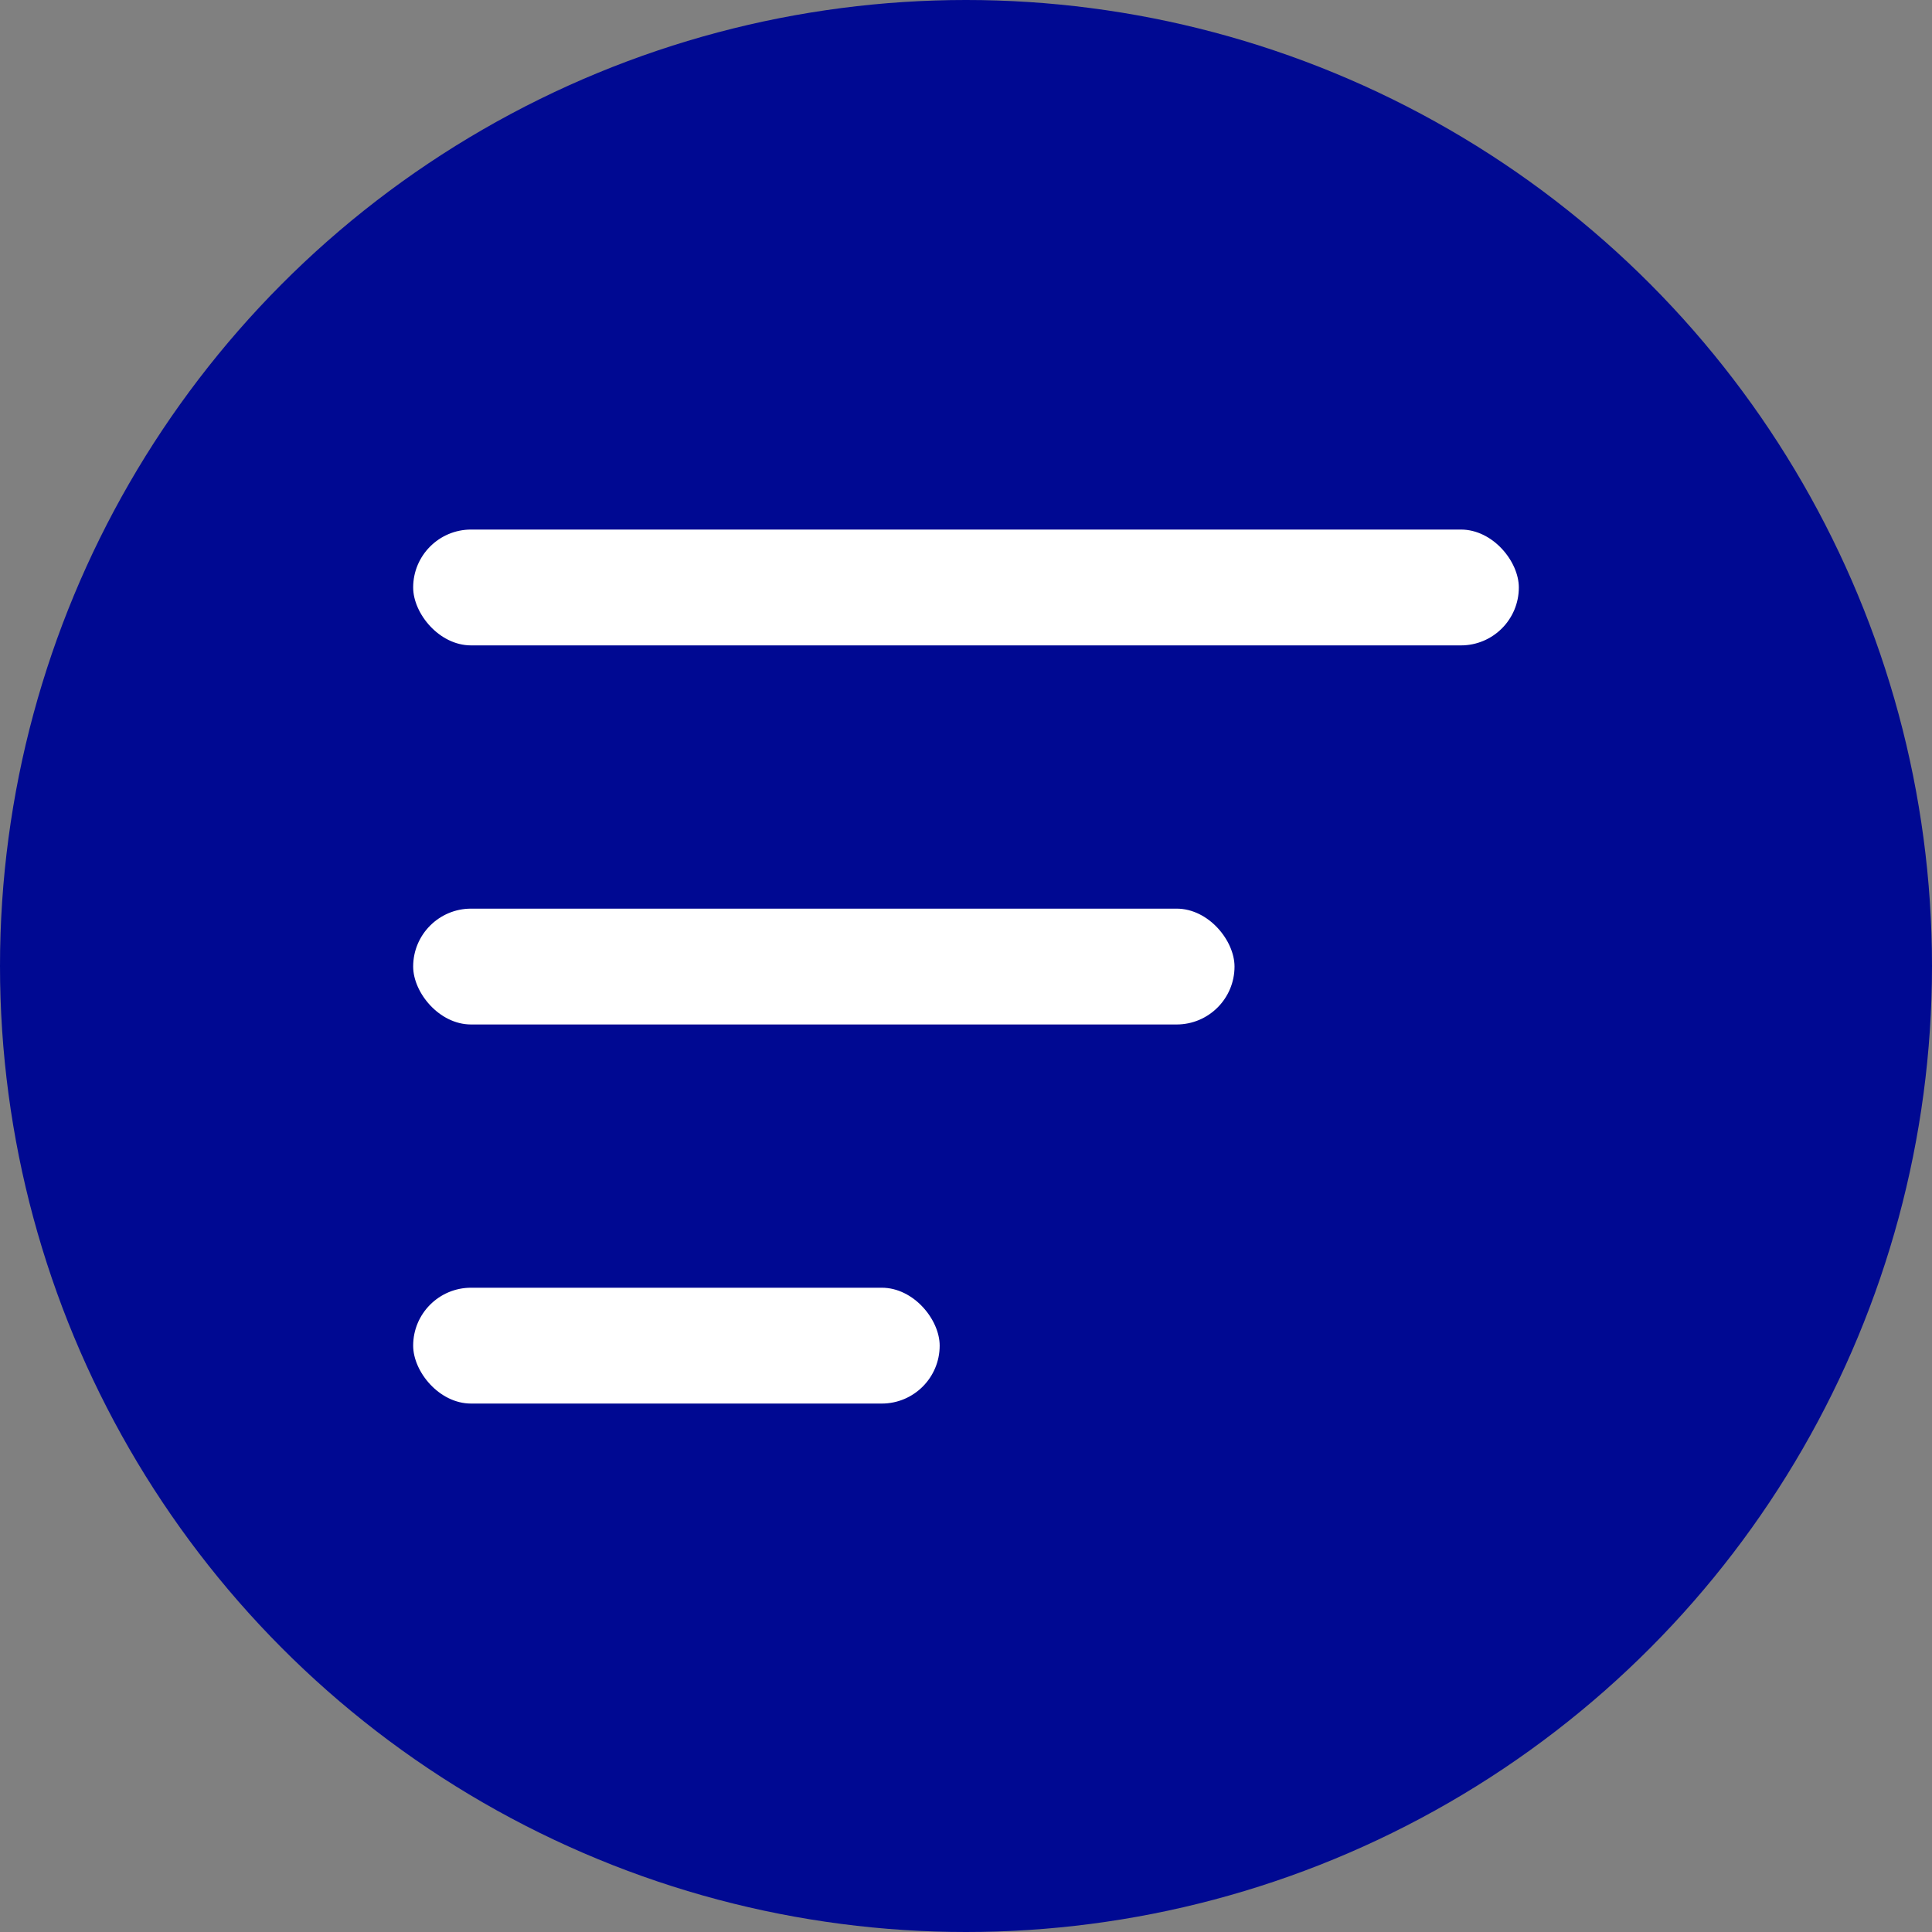 <?xml version="1.0" encoding="UTF-8"?> <svg xmlns="http://www.w3.org/2000/svg" width="332" height="332" viewBox="0 0 332 332" fill="none"><rect x="0" y="0" width="332" height="332" fill="#808080" stroke="none"/> <circle cx="166" cy="166" r="166" fill="#000992"></circle> <rect x="71" y="91" width="190" height="19.905" rx="9.952" fill="white"></rect> <rect x="71" y="156.143" width="141.143" height="19.905" rx="9.952" fill="white"></rect> <rect x="71" y="221.286" width="90.476" height="19.905" rx="9.952" fill="white"></rect> </svg> 